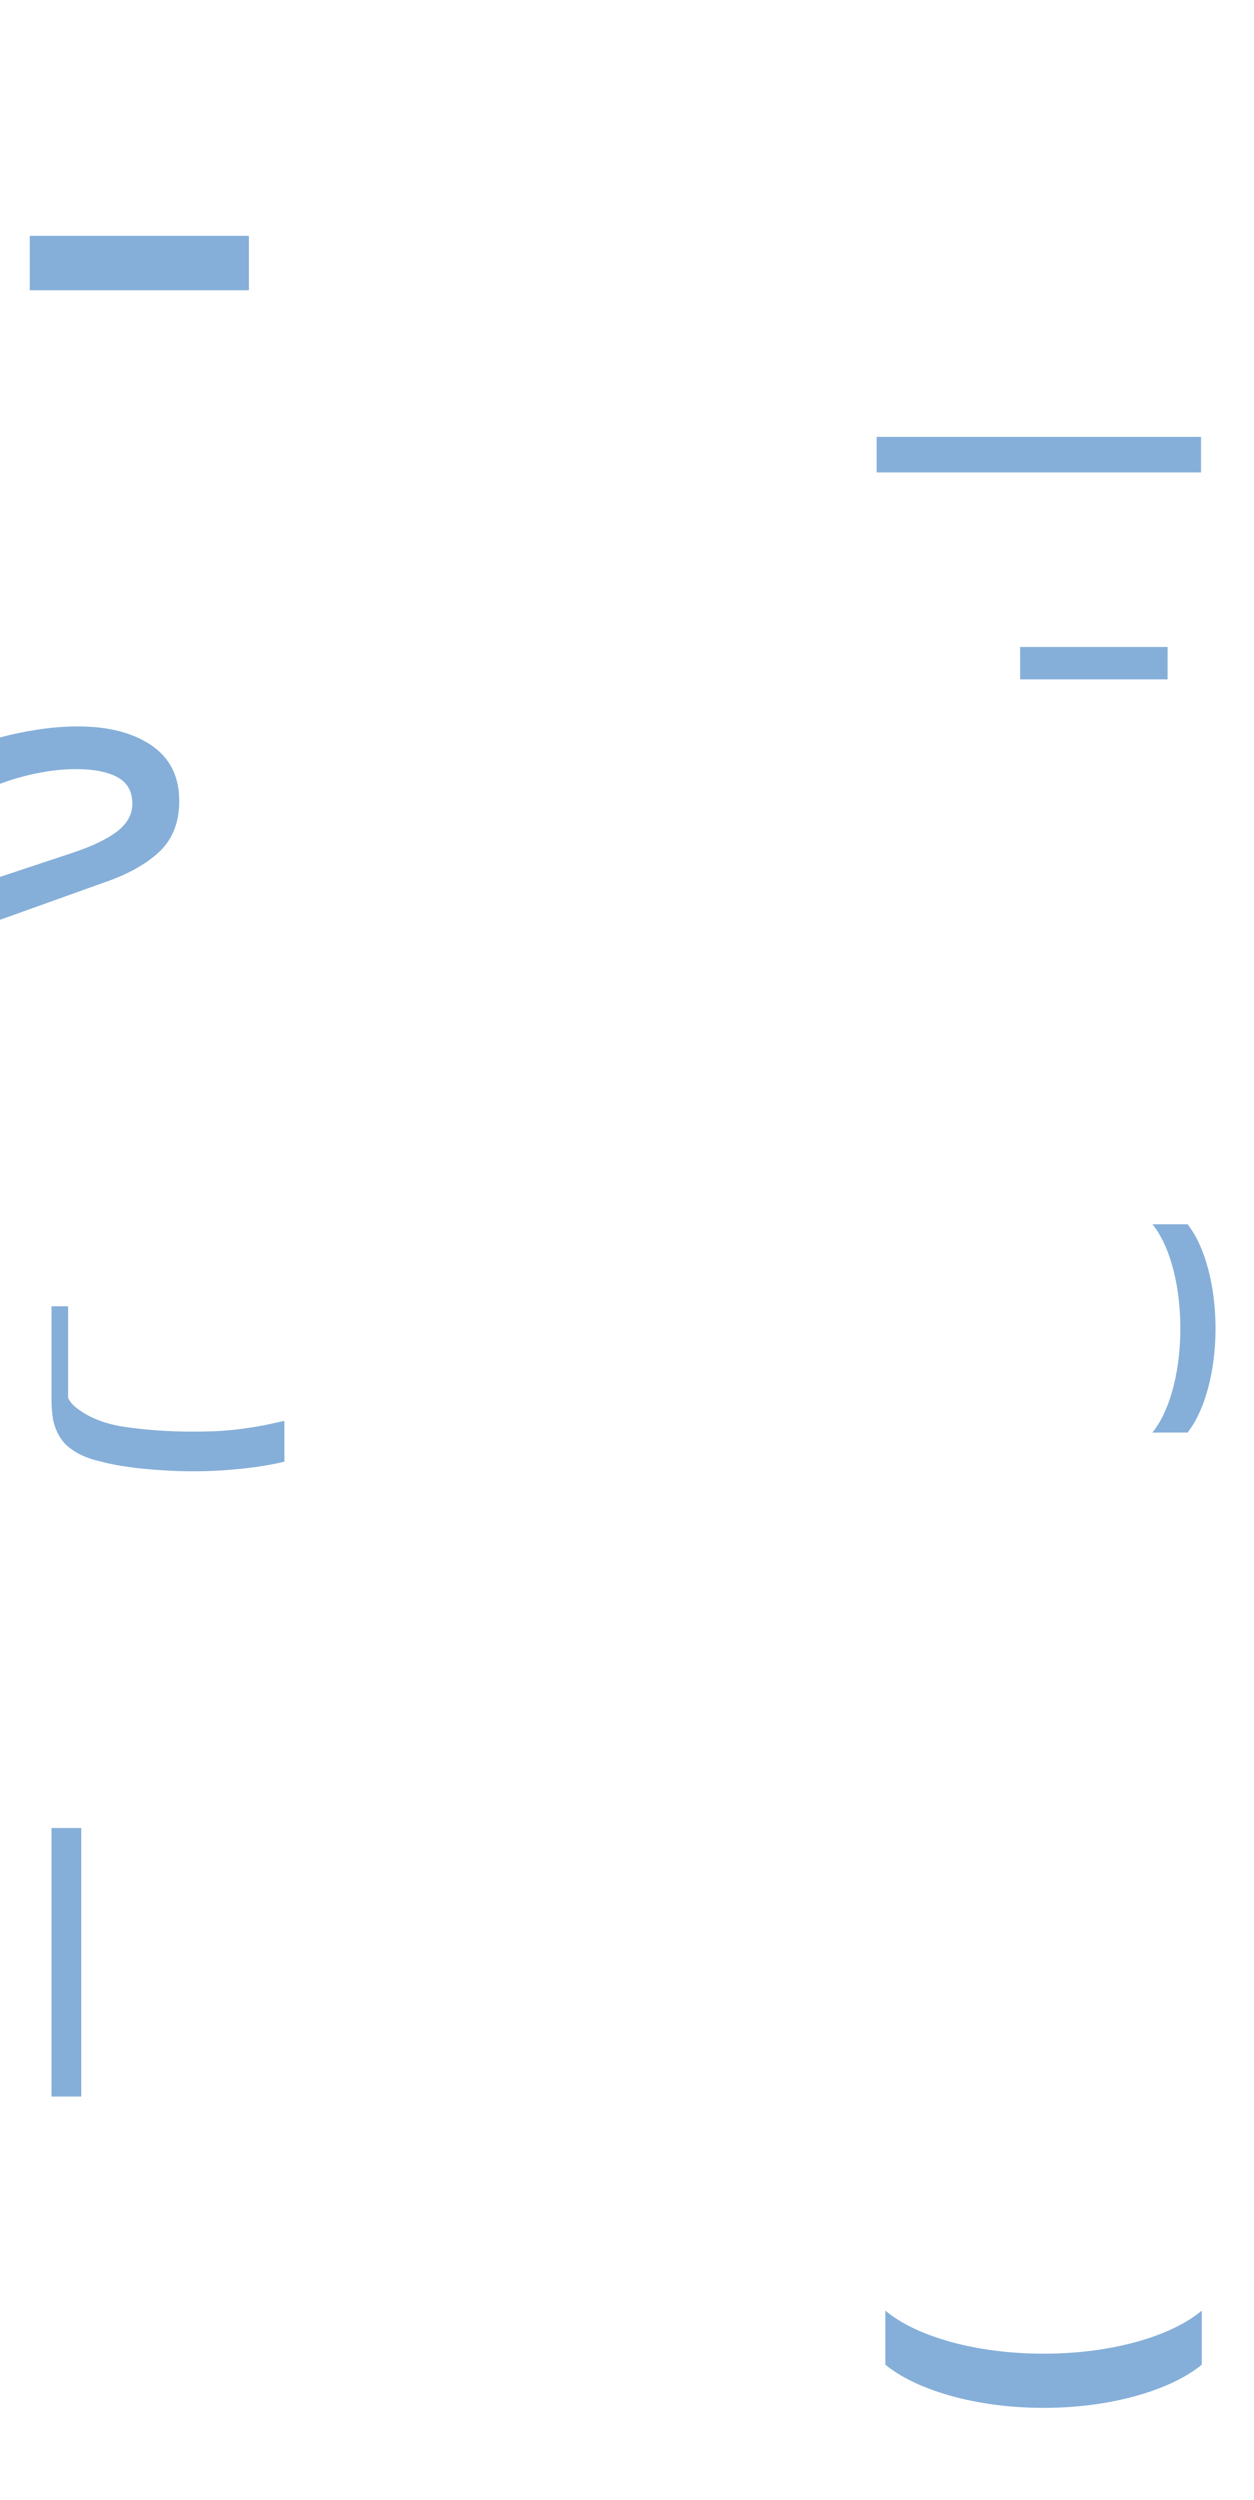 <svg width="1728" height="3445" viewBox="0 0 1728 3445" fill="none" xmlns="http://www.w3.org/2000/svg">
<g clip-path="url(#clip0_557_2314)">
<path d="M112 2519H71V2889H112V2519Z" fill="#85AFD9"/>
<path d="M1655 602H1208V651H1655V602Z" fill="#85AFD9"/>
<path d="M73.075 1955.86C74.103 1960.96 75.456 1965.56 77.17 1969.66C79.552 1975.79 82.962 1981.59 87.382 1987.03C91.477 1991.8 97.088 1996.4 104.251 2000.84C108.671 2003.56 114.463 2006.29 121.625 2009.01C126.045 2010.71 132.017 2012.4 139.504 2014.12C153.126 2017.85 170.663 2020.92 192.132 2023.32C217.679 2026.04 242.559 2027.41 266.735 2027.41C286.148 2027.41 304.731 2026.57 322.43 2024.85C346.281 2022.81 368.075 2019.57 387.849 2015.13L391.493 2014.23C391.764 2014.15 391.926 2013.94 391.926 2013.67V1958.62C391.926 1958.26 391.584 1957.98 391.223 1958.06L384.764 1959.45C354.454 1966.61 324.811 1970.85 295.836 1972.22C285.282 1972.56 274.709 1972.73 264.155 1972.73C230.778 1972.73 198.573 1970.34 167.577 1965.56C155.327 1963.52 143.744 1960.28 132.829 1955.86C127.038 1953.47 121.589 1950.75 116.483 1947.68C111.377 1944.62 106.614 1941.22 102.194 1937.49C102.194 1937.49 102.158 1937.47 102.158 1937.45C100.895 1936.19 99.632 1934.82 98.351 1933.36C97.575 1932.31 96.764 1931.23 95.988 1930.18C95.194 1928.92 94.544 1927.8 94.057 1926.86C94.021 1926.77 93.913 1926.57 93.949 1926.54L93.877 1923.79V1800.29C93.751 1800.18 93.697 1800.11 93.588 1800H71.577C71.252 1800 71 1800.27 71 1800.58V1930.83C71 1938.32 71.686 1946.67 73.039 1955.87" fill="#85AFD9"/>
<path d="M-7 1270V1210.67L98.449 1175.66C126.565 1166.38 147.588 1156.35 161.5 1145.58C175.411 1134.81 182.367 1122.08 182.367 1107.4C182.367 1090.65 175.567 1078.53 161.949 1071.04C148.331 1063.57 129.124 1059.82 104.291 1059.82C87.84 1059.82 70.255 1061.7 51.557 1065.43C32.858 1069.18 14.531 1074.48 -3.405 1081.36V1017.17C13.652 1012.38 31.823 1008.49 51.107 1005.5C70.411 1002.51 89.188 1001 107.437 1001C149.327 1001 183.051 1009.68 208.627 1027.04C234.202 1044.4 247 1069.98 247 1103.8C247 1133.44 237.661 1156.93 218.962 1174.29C200.264 1191.65 173.868 1206.02 139.753 1217.4L6.911 1265L-7 1269.98V1270Z" fill="#85AFD9"/>
<path d="M1608.92 891.52H1405.74V936.158H1608.92V891.52Z" fill="#85AFD9"/>
<path d="M1588 1973.97C1609.89 1947.54 1625.06 1897.27 1626.41 1838.94C1626.47 1836.14 1626.5 1833.31 1626.5 1830.48C1626.5 1827.66 1626.47 1824.83 1626.41 1822.03C1625.06 1763.68 1609.89 1713.43 1588 1687C1593.86 1687 1600.1 1687 1606.01 1687H1636.39C1657.33 1712.87 1672.7 1761.46 1674.74 1817.17C1674.89 1821.56 1675 1826 1675 1830.48V1830.52C1675 1835 1674.89 1839.44 1674.74 1843.83C1672.7 1899.55 1657.33 1948.13 1636.39 1974H1606.01C1600.1 1974 1593.86 1974 1588 1974" fill="#85AFD9"/>
<path d="M343 325H41V400H343V325Z" fill="#85AFD9"/>
<path d="M1220.05 3184C1260.2 3217.73 1336.56 3241.09 1425.18 3243.17C1429.45 3243.27 1433.73 3243.32 1438.02 3243.32C1442.32 3243.32 1446.62 3243.27 1450.87 3243.17C1539.51 3241.09 1615.85 3217.73 1656 3184C1656 3193.02 1656 3202.65 1656 3211.74L1656 3258.52C1616.7 3290.78 1542.88 3314.46 1458.25 3317.59C1451.58 3317.86 1444.84 3318 1438.02 3318L1437.98 3318C1431.16 3318 1424.42 3317.83 1417.75 3317.59C1333.1 3314.46 1259.3 3290.78 1220 3258.52L1220 3211.74C1220 3202.65 1220 3193 1220 3184" fill="#85AFD9"/>
</g>
<defs>
<clipPath id="clip0_557_2314">
<rect width="1728" height="3445" fill="white"/>
</clipPath>
</defs>
</svg>
